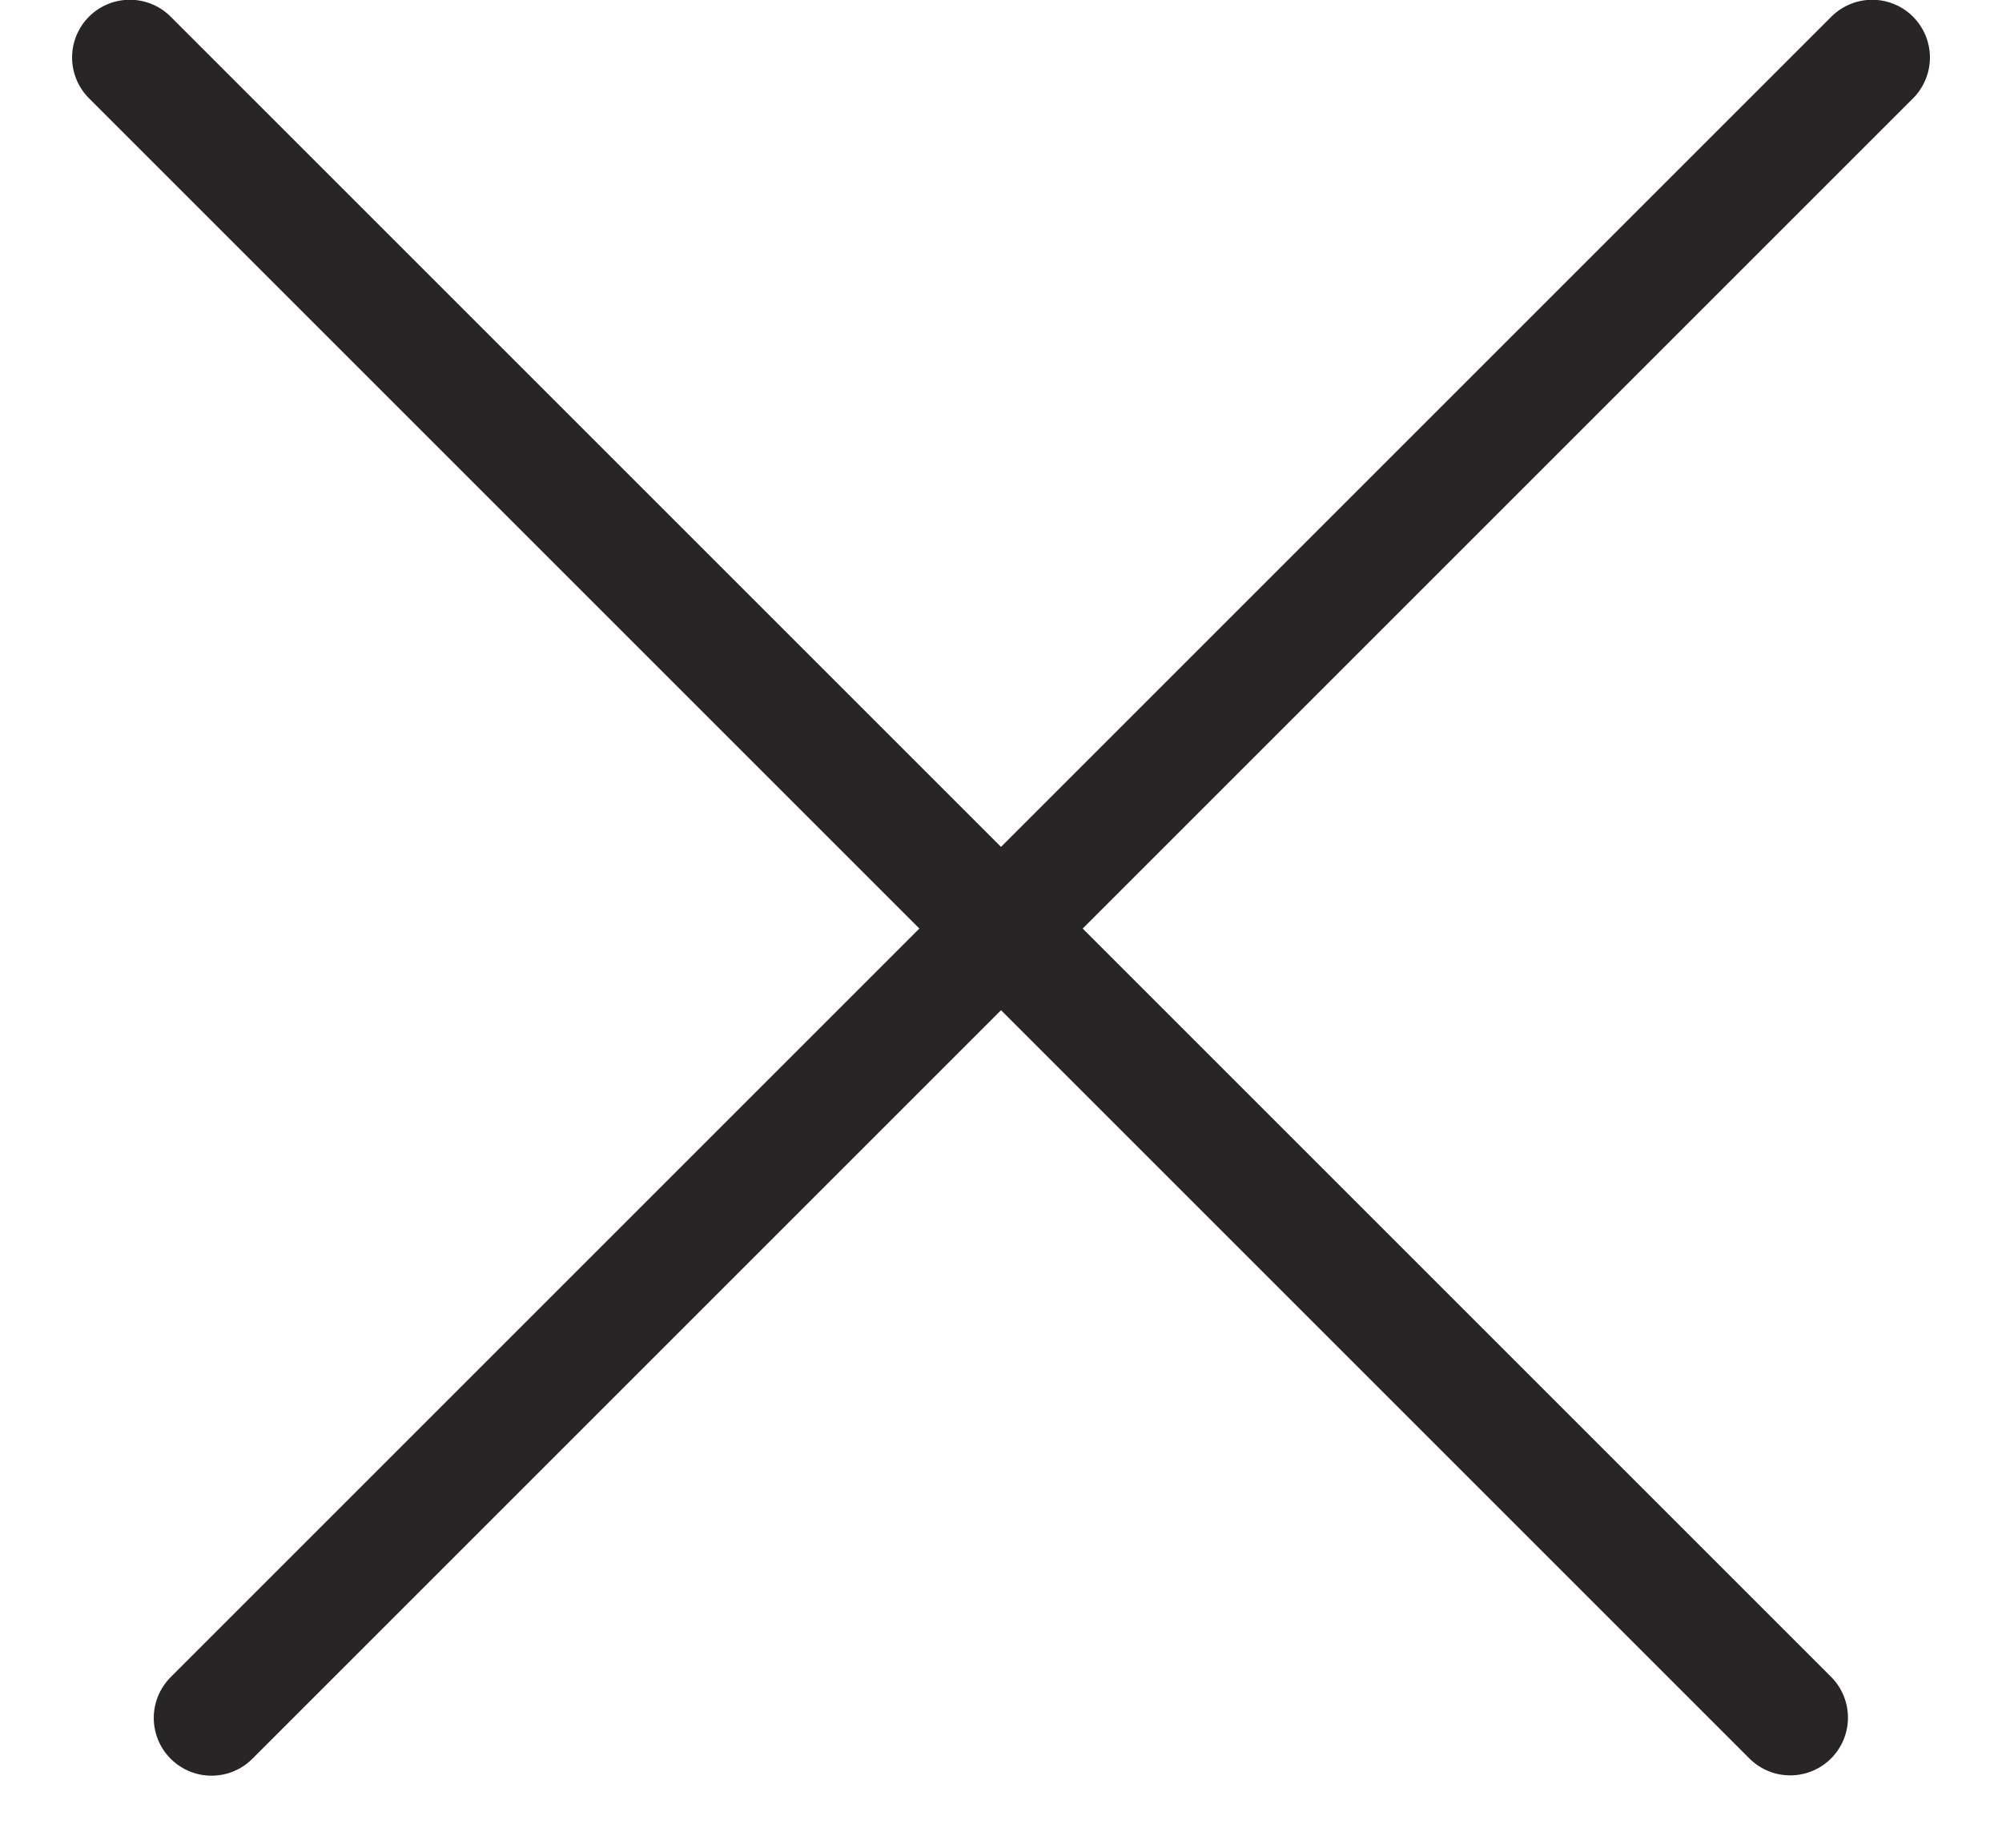 <svg width="26" height="24" viewBox="0 0 26 24" fill="none" xmlns="http://www.w3.org/2000/svg">
<line x1="24.314" y1="0.747" x2="2.747" y2="22.314" stroke="#272525" stroke-width="1.5" stroke-linecap="round"/>
<line x1="0.75" y1="-0.75" x2="31.25" y2="-0.75" transform="matrix(0.707 0.707 0.707 -0.707 1.686 -0.314)" stroke="#272525" stroke-width="1.5" stroke-linecap="round"/>
</svg>
